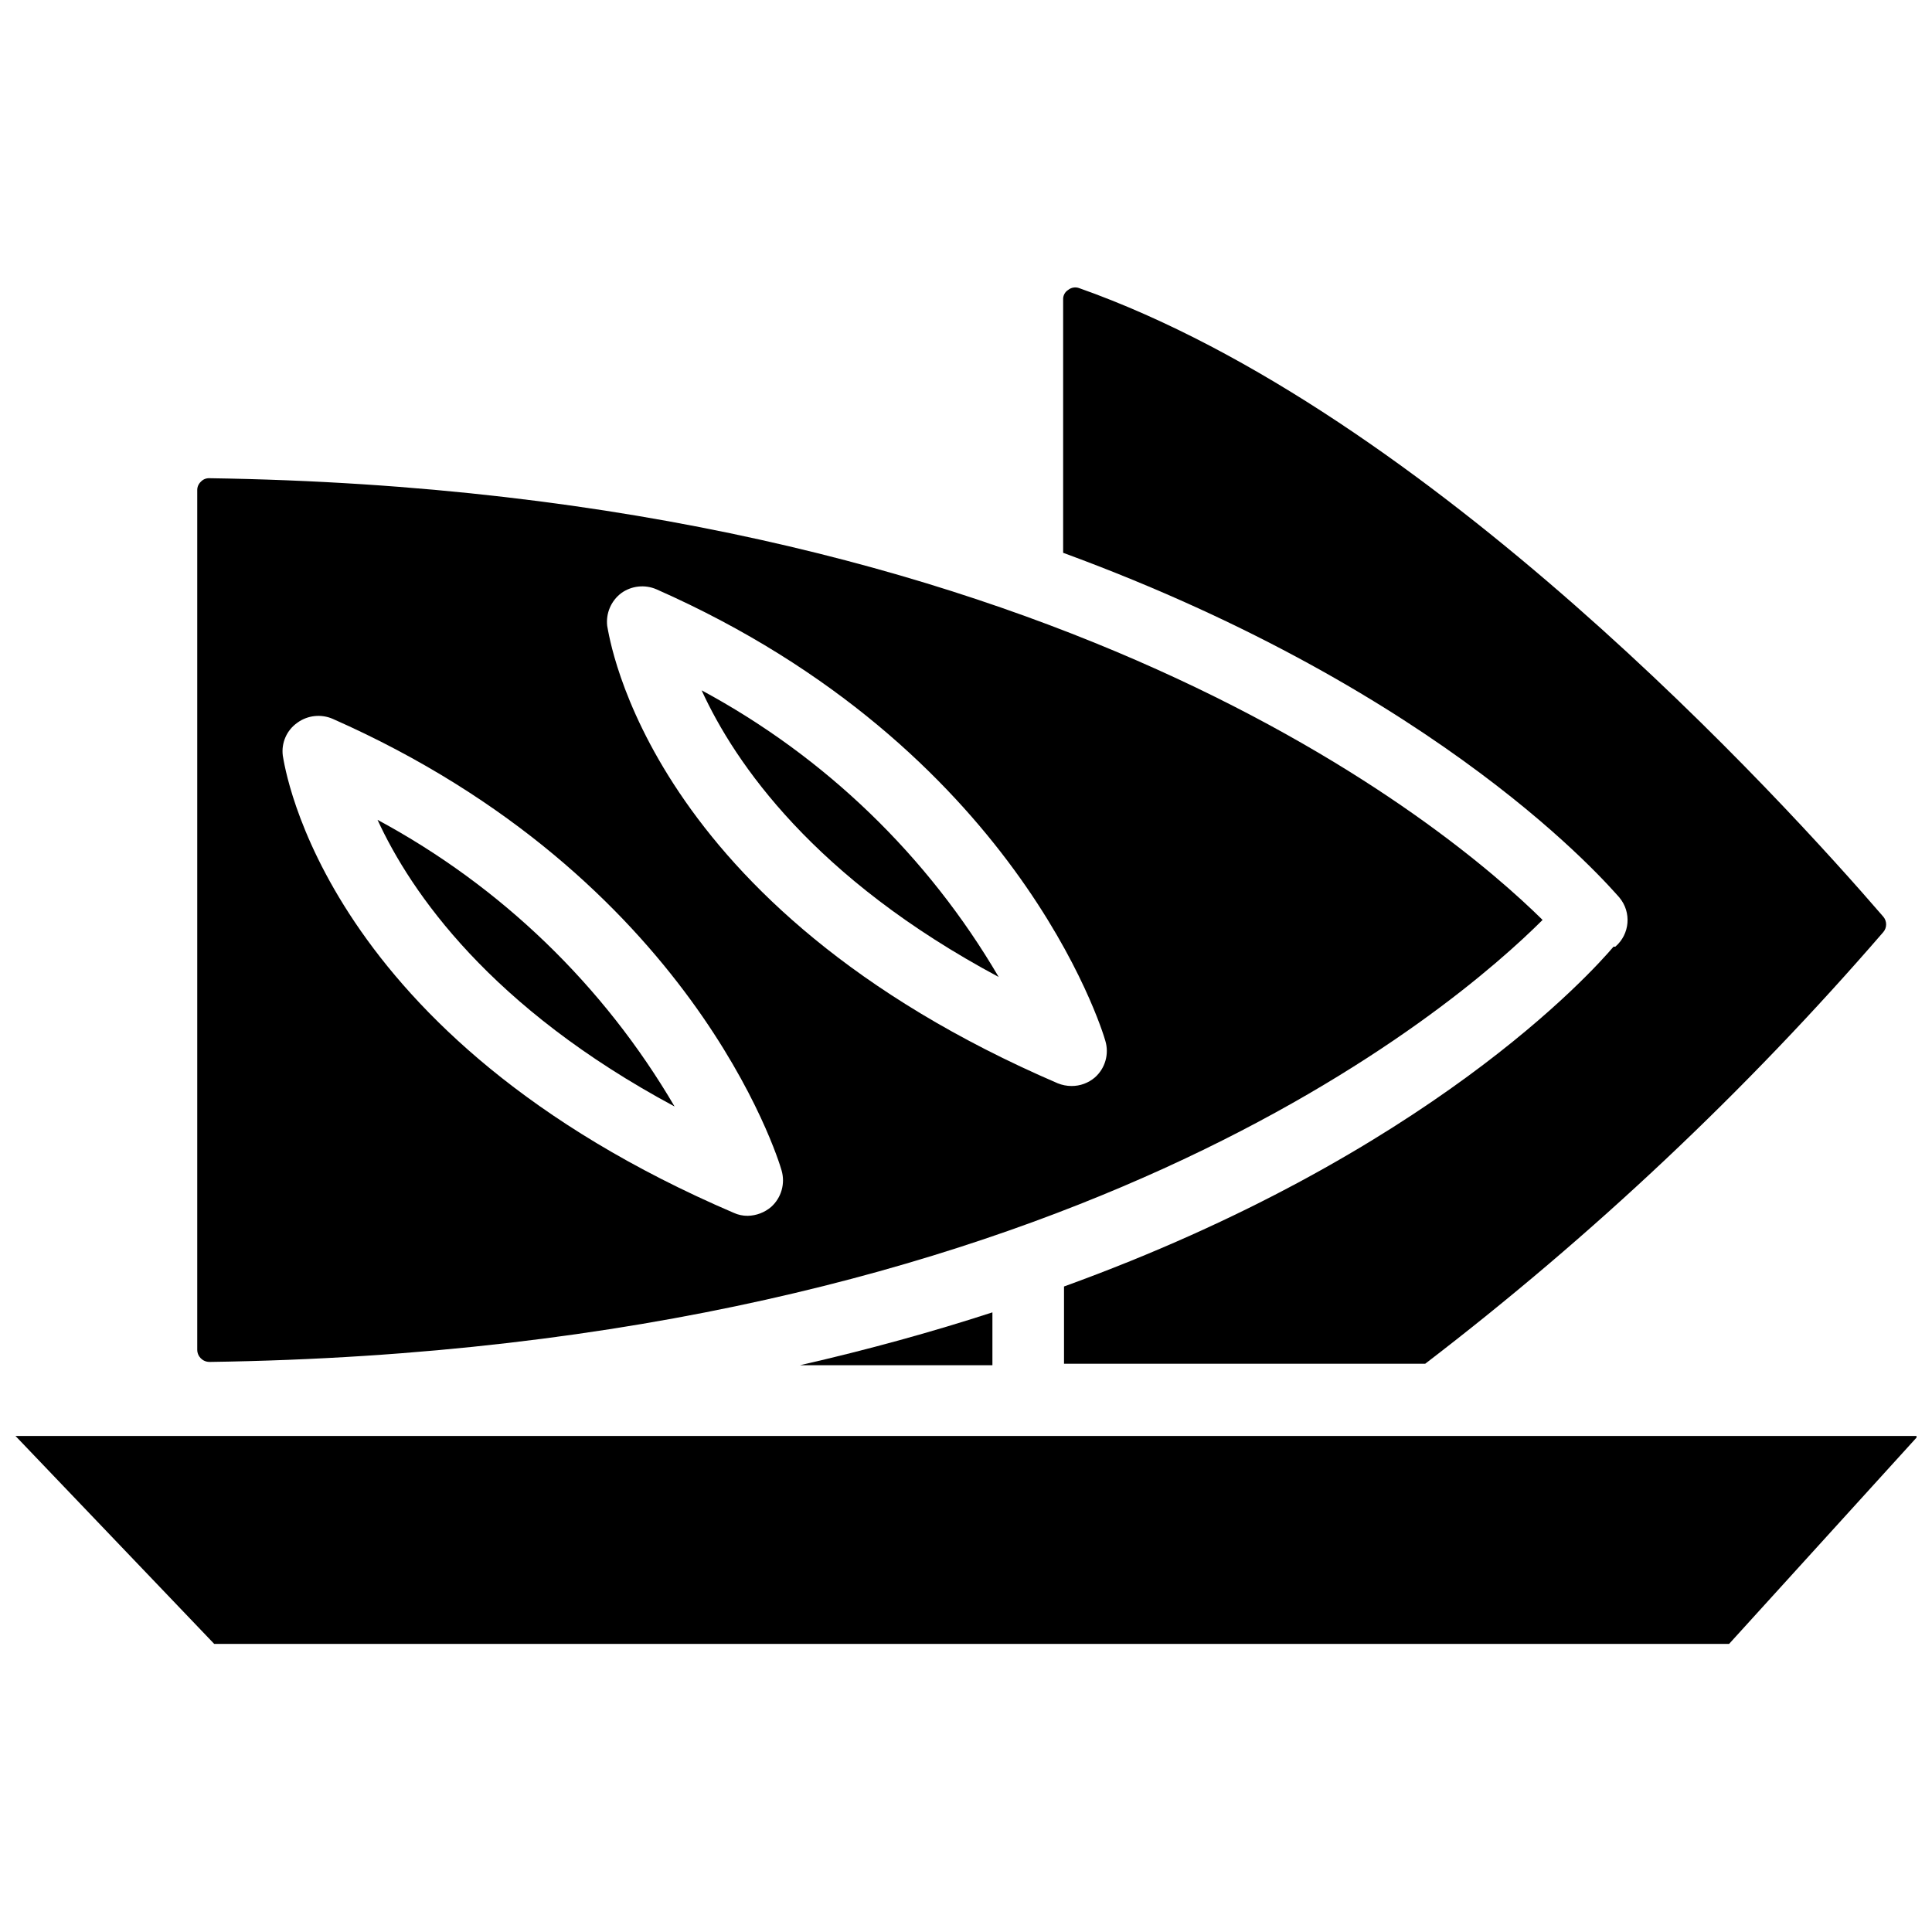 <?xml version="1.0" encoding="UTF-8"?>
<!-- Uploaded to: ICON Repo, www.svgrepo.com, Generator: ICON Repo Mixer Tools -->
<svg width="800px" height="800px" version="1.1" viewBox="144 144 512 512" xmlns="http://www.w3.org/2000/svg">
 <defs>
  <clipPath id="a">
   <path d="m148.09 524h503.81v56h-503.81z"/>
  </clipPath>
 </defs>
 <path d="m573.18 381.89c3.242 3.902 2.75 9.684-1.102 12.988h-0.473c-5.746 6.769-49.121 55.105-145.63 90.055v20.469h95.723c44.258-33.891 84.93-72.215 121.39-114.38 1.008-1.176 1.008-2.914 0-4.094-26.609-30.859-120.44-133.82-213.09-166.57-0.988-0.367-2.094-0.188-2.914 0.473-0.891 0.551-1.406 1.551-1.34 2.598v67.07c101.08 37.074 144.45 88.086 147.45 91.395z"/>
 <path d="m408.66 402.91c-18.77-32.066-46.004-58.348-78.719-75.965 8.816 19.289 29.836 49.832 78.719 75.965z"/>
 <path d="m322.77 437.23c-18.77-32.07-46.004-58.352-78.719-75.965 8.895 19.363 29.992 49.828 78.719 75.965z"/>
 <g clip-path="url(#a)">
  <path d="m524.93 524.54h-376.83l52.664 55.105h401.47l50.066-55.105z"/>
 </g>
 <path d="m199.42 504.93c226.24-3.227 330.62-94.465 353.38-117.14-24.559-24.246-130.12-113.75-353.38-117.06-0.836-0.016-1.637 0.328-2.203 0.945-0.629 0.59-0.973 1.422-0.945 2.285v227.73c0 1.785 1.445 3.231 3.231 3.231zm109.19-203.73c2.723-1.969 6.281-2.359 9.367-1.023 95.172 42.035 118.08 116.51 118.95 119.66 1.043 3.488-0.031 7.266-2.754 9.684-1.73 1.484-3.938 2.297-6.219 2.281-1.242-0.004-2.469-0.246-3.621-0.707-108.87-46.84-118.79-118.16-119.42-121.23-0.383-3.336 1.023-6.625 3.699-8.66zm-85.805 34.324c2.723-1.973 6.281-2.359 9.367-1.023 95.094 42.035 118.08 116.51 118.95 119.66v-0.004c1.02 3.492-0.051 7.254-2.754 9.684-1.738 1.484-3.938 2.32-6.219 2.363-1.277 0.012-2.543-0.258-3.703-0.789-108.87-46.68-118.95-118.16-119.5-121.15-0.441-3.406 1.043-6.773 3.859-8.738z"/>
 <path d="m407 491.79c-15.742 5.117-32.746 9.84-51.012 14.012h51.012z"/>
</svg>